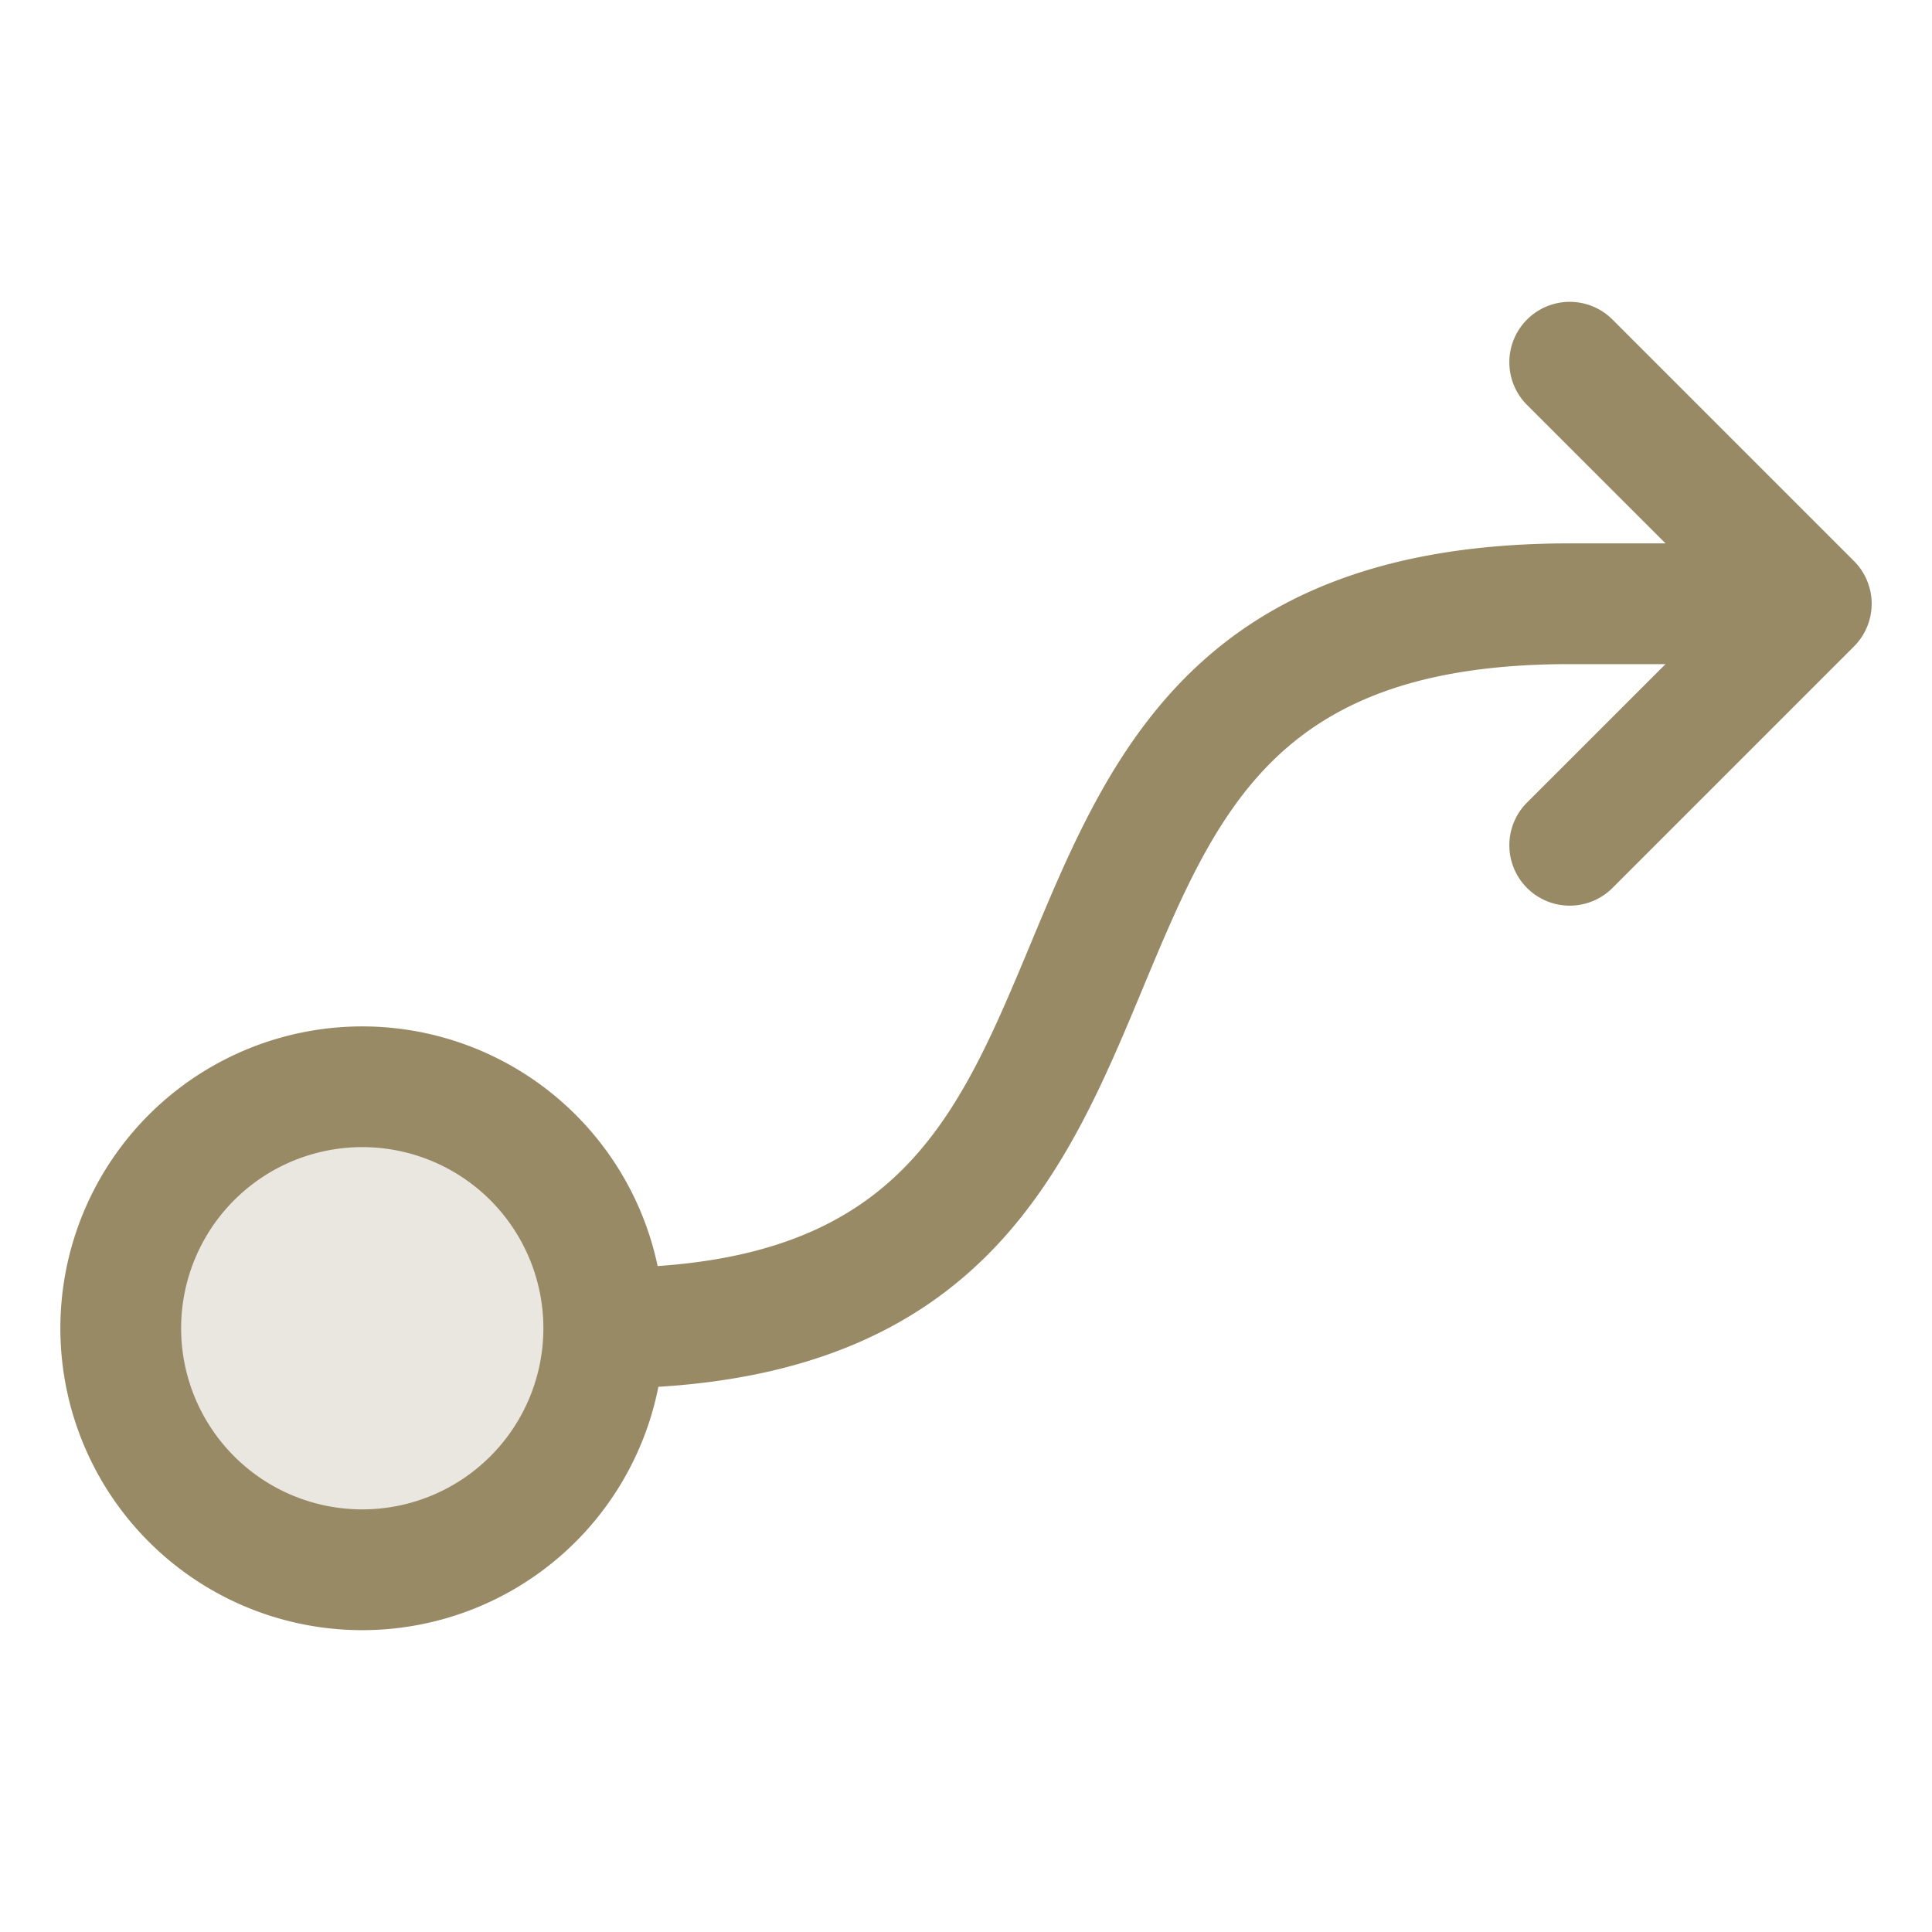 <svg xmlns="http://www.w3.org/2000/svg" width="32" height="32" fill="#998a66" viewBox="0 0 256 256"><path d="M80,176a32,32,0,1,1-32-32A32,32,0,0,1,80,176Z" opacity="0.2"></path><path d="M245.66,74.34l-32-32a8,8,0,0,0-11.32,11.32L220.69,72H208c-49.33,0-61.05,28.12-71.38,52.92-9.38,22.51-16.92,40.59-49.48,42.84a40,40,0,1,0,.1,16c43.26-2.65,54.34-29.15,64.14-52.69C161.41,107,169.33,88,208,88h12.69l-18.35,18.34a8,8,0,0,0,11.32,11.32l32-32A8,8,0,0,0,245.66,74.34ZM48,200a24,24,0,1,1,24-24A24,24,0,0,1,48,200Z"></path></svg>